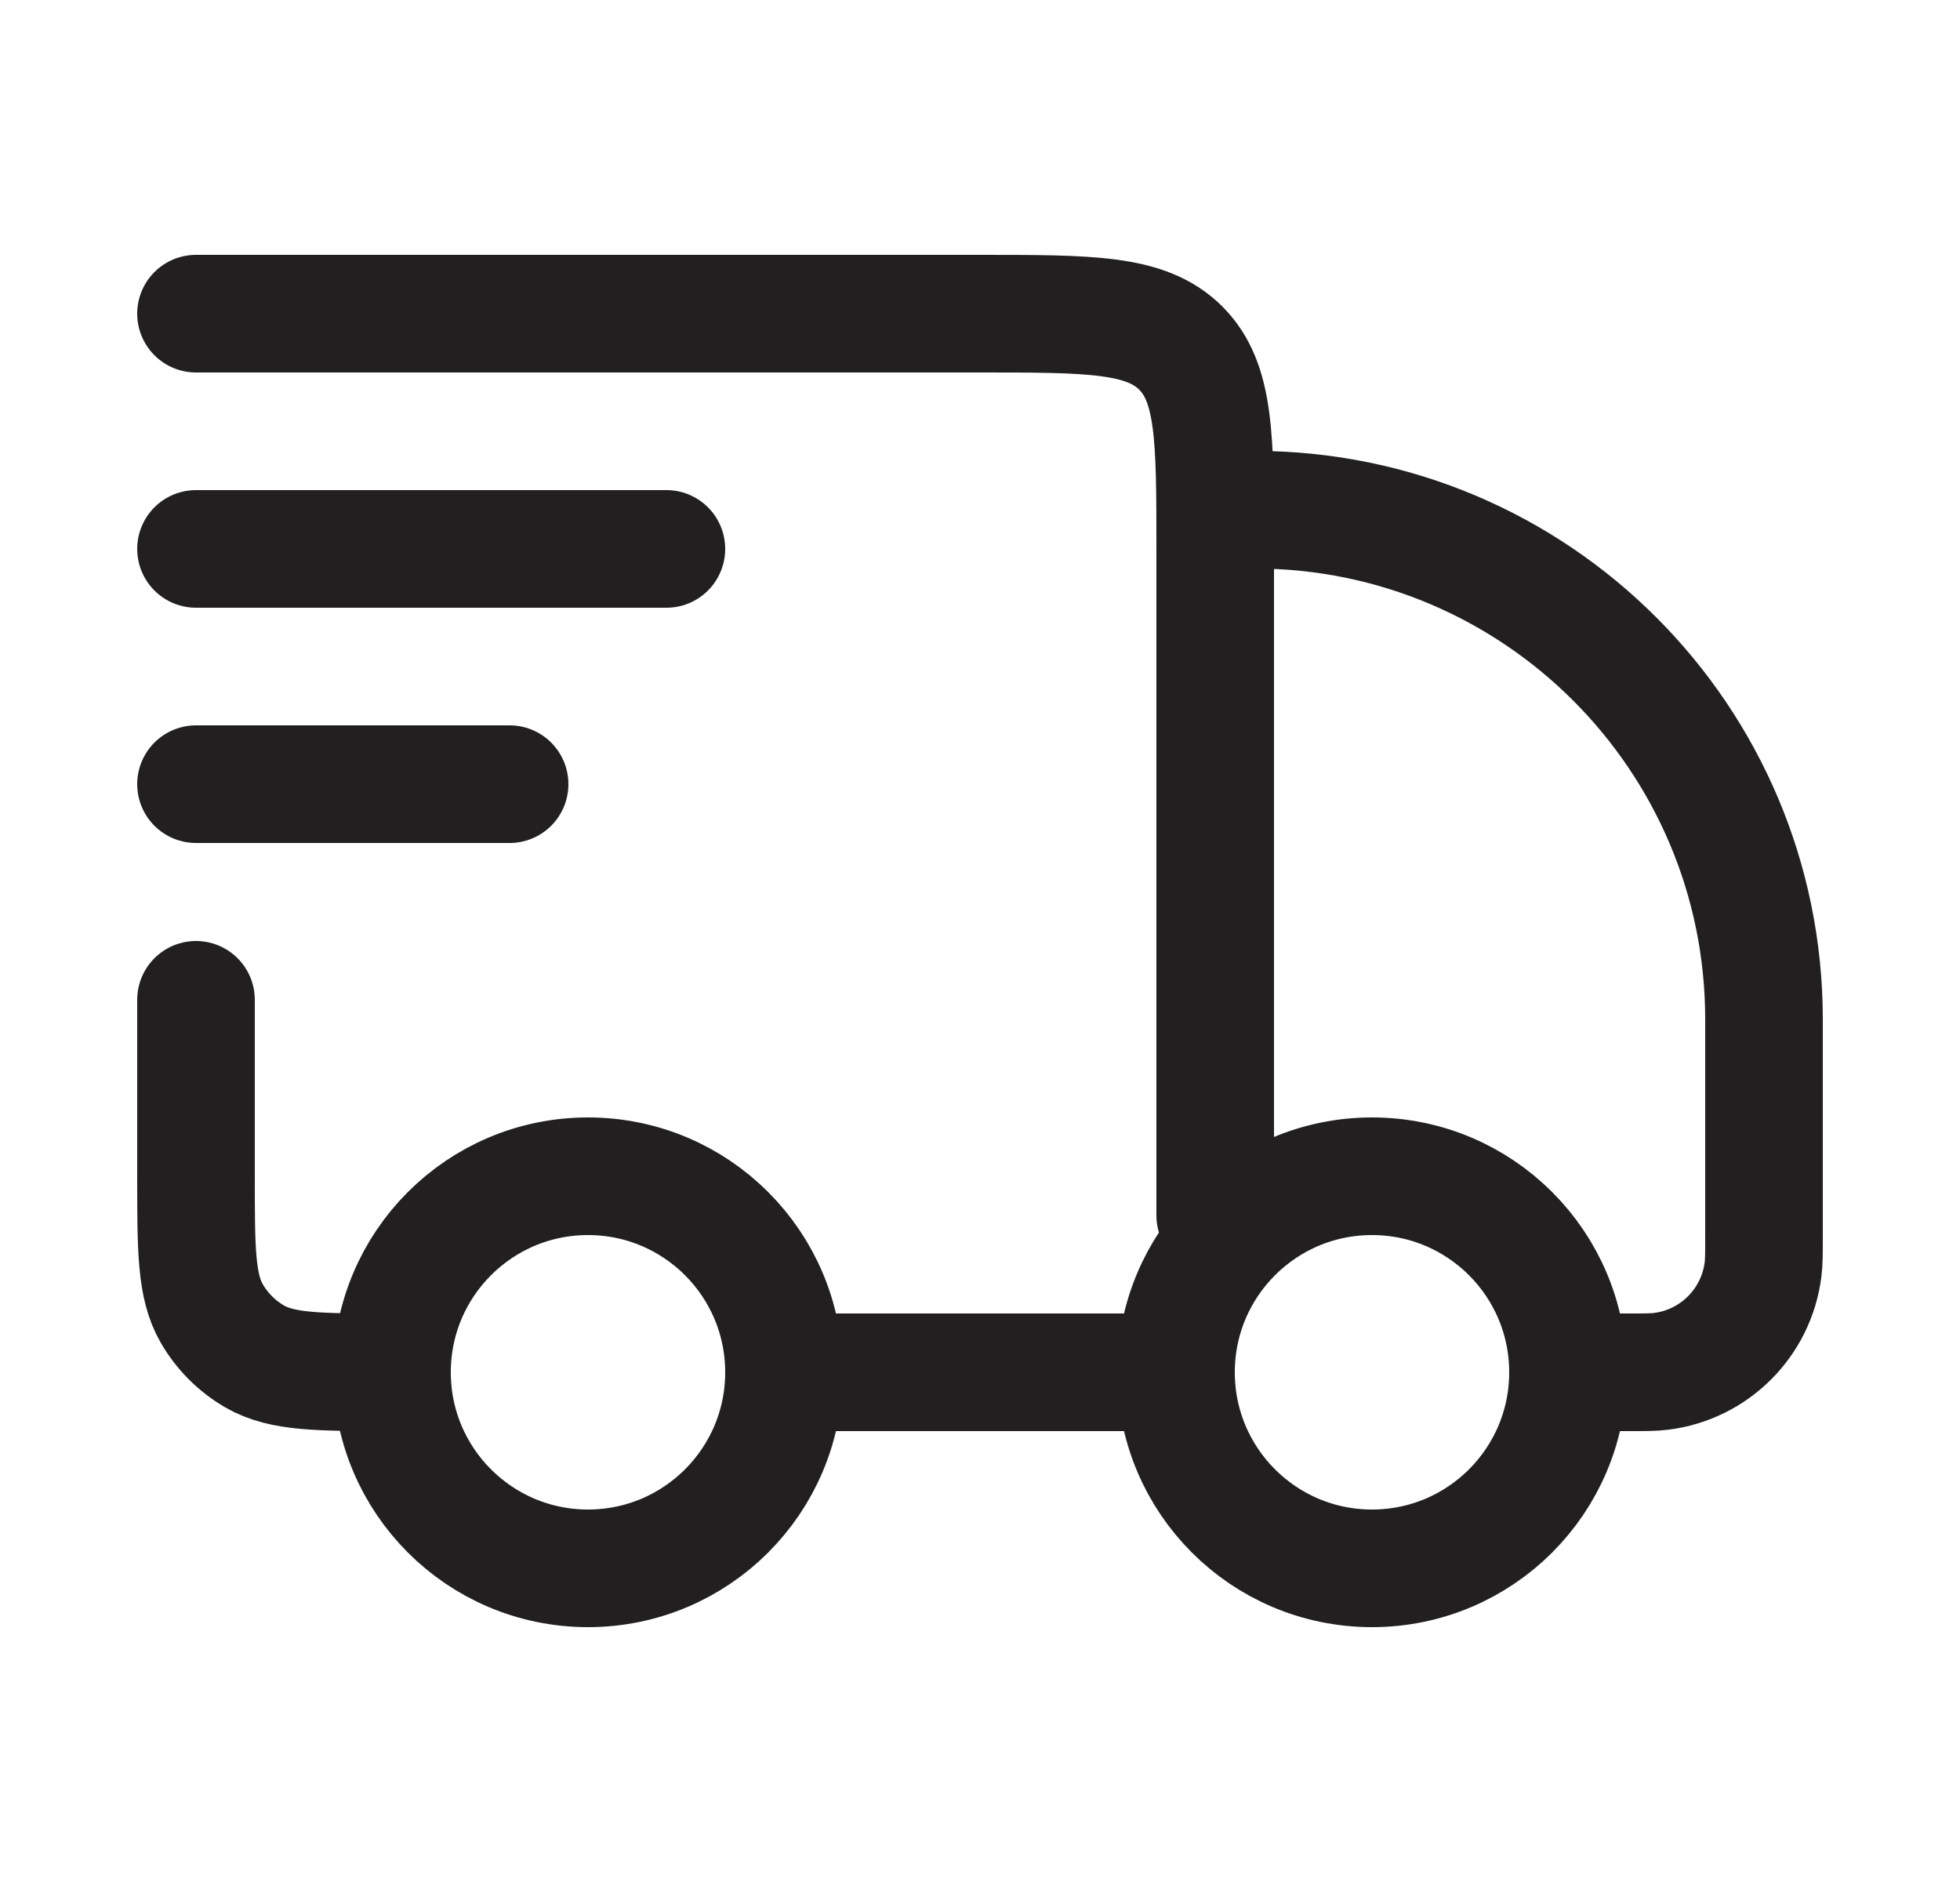 <svg width="25" height="24" viewBox="0 0 25 24" fill="none" xmlns="http://www.w3.org/2000/svg">
<path d="M20 17.5C20 18.881 18.881 20 17.5 20C16.119 20 15 18.881 15 17.5C15 16.119 16.119 15 17.5 15C18.881 15 20 16.119 20 17.5Z" stroke="#221F20" stroke-width="1.5"/>
<path d="M10 17.5C10 18.881 8.881 20 7.5 20C6.119 20 5 18.881 5 17.5C5 16.119 6.119 15 7.5 15C8.881 15 10 16.119 10 17.5Z" stroke="#221F20" stroke-width="1.5"/>
<path d="M15 17.5H10M20 17.5H20.763C20.983 17.5 21.093 17.5 21.186 17.488C21.867 17.404 22.404 16.867 22.488 16.186C22.5 16.093 22.5 15.983 22.5 15.763V13C22.5 9.41 19.59 6.5 16 6.5M2.5 4H12.5C13.914 4 14.621 4 15.061 4.439C15.5 4.879 15.5 5.586 15.5 7V15.5M2.5 12.75V15C2.5 15.935 2.5 16.402 2.701 16.75C2.833 16.978 3.022 17.167 3.25 17.299C3.598 17.5 4.065 17.5 5 17.5" stroke="#221F20" stroke-width="1.5" stroke-linecap="round" stroke-linejoin="round"/>
<path d="M2.5 7H8.5M2.5 10H6.5" stroke="#221F20" stroke-width="1.5" stroke-linecap="round" stroke-linejoin="round"/>
</svg>
